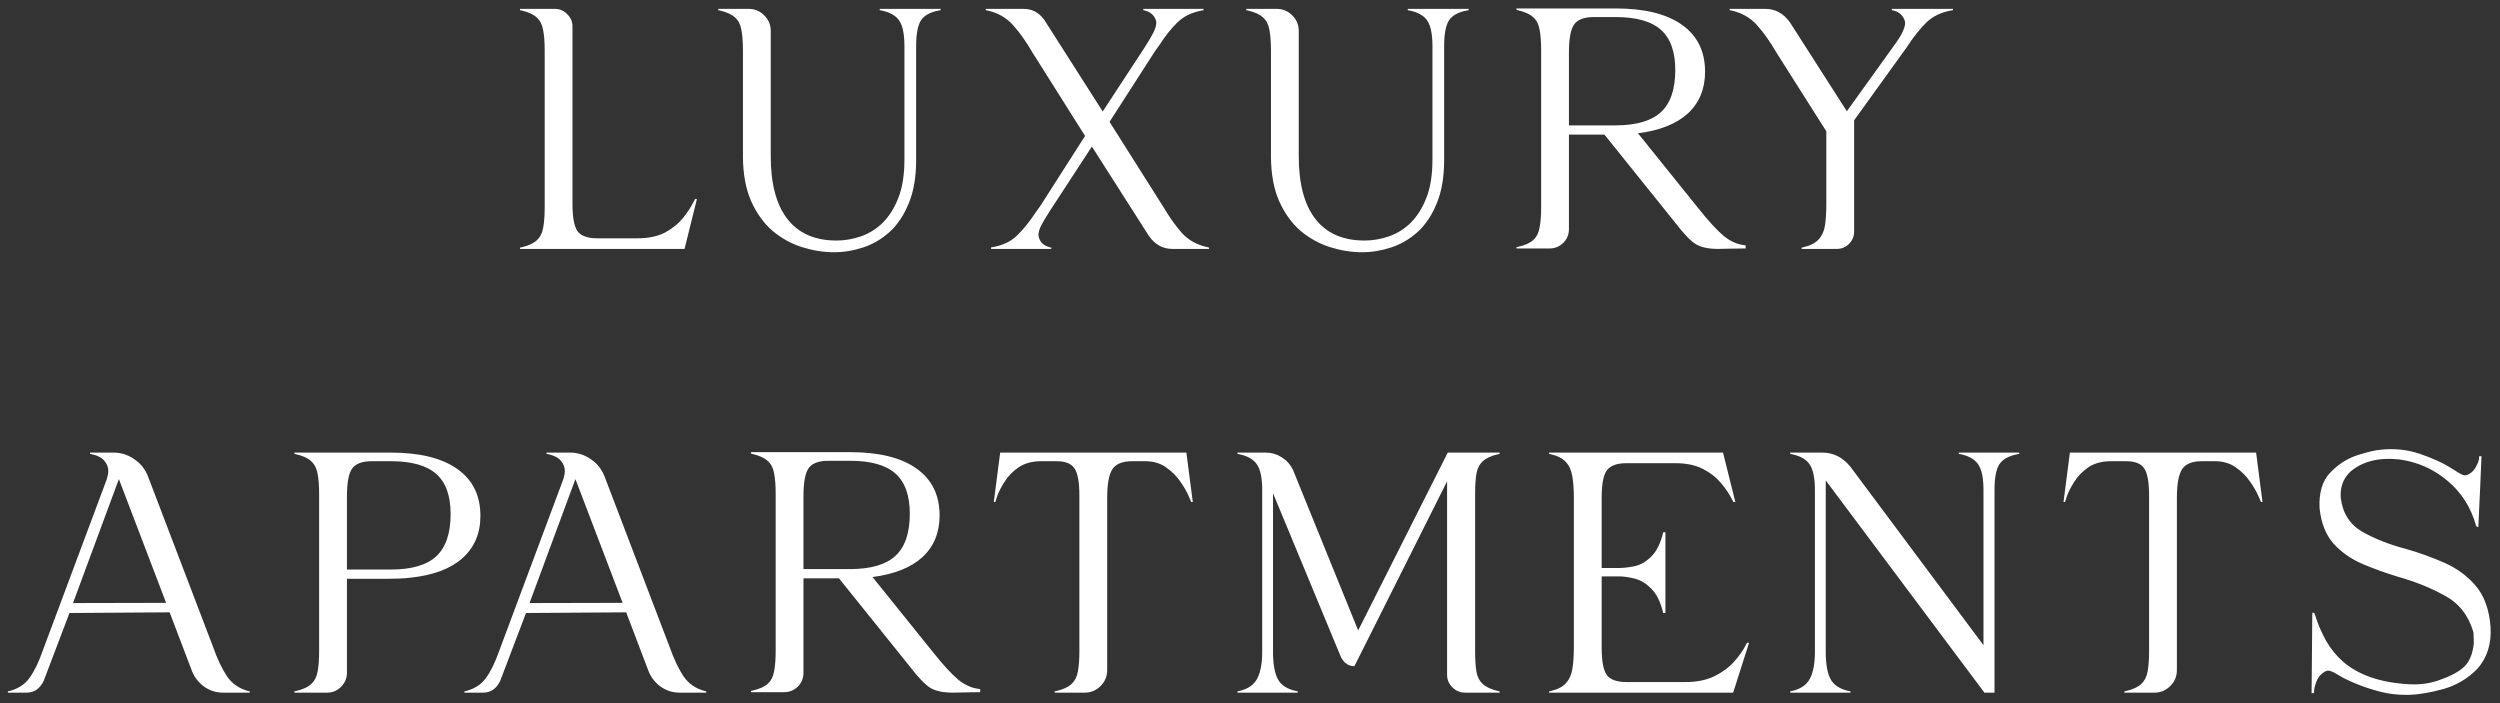 <svg xmlns="http://www.w3.org/2000/svg" width="231" height="65" viewBox="0 0 231 65" fill="none"><rect x="0" y="0" width="231" height="65" fill="#333333" stroke="none"/><path d="M64.171 18.495L64.211 18.393H64.395L63.253 23H48.045V22.878L48.168 22.857C48.82 22.708 49.296 22.49 49.595 22.205C49.907 21.92 50.105 21.539 50.186 21.063C50.281 20.574 50.329 19.942 50.329 19.168V4.653C50.329 3.878 50.281 3.253 50.186 2.777C50.105 2.288 49.907 1.901 49.595 1.615C49.296 1.33 48.82 1.113 48.168 0.963L48.045 0.943V0.82H51.267C51.715 0.82 52.096 0.983 52.408 1.31C52.734 1.622 52.897 1.996 52.897 2.431V18.841C52.897 20.078 53.054 20.921 53.366 21.369C53.692 21.804 54.304 22.021 55.201 22.021H58.85C59.896 22.021 60.759 21.845 61.439 21.491C62.118 21.125 62.676 20.676 63.111 20.146C63.545 19.602 63.899 19.052 64.171 18.495ZM81.287 0.943V0.82H86.914V0.943L86.791 0.963C85.962 1.113 85.398 1.418 85.099 1.88C84.8 2.342 84.651 3.137 84.651 4.266V14.784C84.651 16.348 84.427 17.672 83.978 18.76C83.543 19.847 82.959 20.73 82.225 21.41C81.491 22.076 80.676 22.558 79.779 22.857C78.882 23.156 77.971 23.306 77.047 23.306C76.082 23.306 75.104 23.149 74.112 22.837C73.119 22.524 72.209 22.021 71.38 21.328C70.564 20.622 69.905 19.704 69.402 18.576C68.9 17.435 68.648 16.042 68.648 14.397V4.653C68.648 3.878 68.6 3.246 68.505 2.757C68.424 2.268 68.227 1.887 67.914 1.615C67.615 1.33 67.139 1.113 66.487 0.963L66.365 0.943V0.82H69.178C69.735 0.82 70.211 1.017 70.605 1.411C71.013 1.806 71.217 2.288 71.217 2.859V14.438C71.217 16.993 71.733 18.93 72.766 20.248C73.799 21.566 75.307 22.225 77.292 22.225C78.053 22.225 78.807 22.096 79.554 21.838C80.302 21.58 80.975 21.159 81.573 20.574C82.171 19.976 82.653 19.201 83.02 18.25C83.387 17.299 83.57 16.13 83.57 14.744V4.266C83.57 3.178 83.414 2.397 83.102 1.921C82.789 1.445 82.225 1.126 81.409 0.963L81.287 0.943ZM107.047 18.413C107.183 18.617 107.312 18.821 107.435 19.025C108.019 20.017 108.61 20.853 109.208 21.532C109.82 22.198 110.608 22.633 111.573 22.837L111.716 22.878V23H108.332C107.448 23 106.728 22.606 106.171 21.818L100.891 13.541L97.018 19.473C96.651 20.044 96.379 20.499 96.202 20.839C96.039 21.165 95.957 21.457 95.957 21.716C95.957 21.92 96.039 22.137 96.202 22.368C96.379 22.599 96.651 22.762 97.018 22.857L97.14 22.878V23H91.575V22.857L91.717 22.837C92.655 22.674 93.409 22.314 93.98 21.756C94.551 21.199 95.088 20.54 95.591 19.779C95.699 19.616 95.815 19.453 95.937 19.29L96.141 19.004L100.259 12.562L95.815 5.509C95.679 5.292 95.55 5.088 95.427 4.897C94.829 3.865 94.225 3.008 93.613 2.329C93.002 1.636 92.2 1.18 91.208 0.963L91.085 0.943V0.82H94.592C95.38 0.82 96.019 1.167 96.508 1.86L101.89 10.3L105.763 4.388C106.103 3.858 106.368 3.409 106.558 3.042C106.748 2.662 106.844 2.349 106.844 2.105C106.844 1.901 106.755 1.683 106.578 1.452C106.402 1.221 106.13 1.058 105.763 0.963L105.641 0.943V0.82H111.206V0.943L111.084 0.963C110.132 1.14 109.371 1.507 108.801 2.064C108.23 2.621 107.686 3.301 107.17 4.102C107.047 4.266 106.925 4.435 106.803 4.612L106.599 4.918L102.522 11.258L107.047 18.413ZM130.076 0.943V0.82H135.702V0.943L135.58 0.963C134.751 1.113 134.187 1.418 133.888 1.88C133.589 2.342 133.439 3.137 133.439 4.266V14.784C133.439 16.348 133.215 17.672 132.767 18.76C132.332 19.847 131.747 20.73 131.014 21.41C130.28 22.076 129.464 22.558 128.567 22.857C127.67 23.156 126.76 23.306 125.836 23.306C124.871 23.306 123.892 23.149 122.9 22.837C121.908 22.524 120.997 22.021 120.168 21.328C119.353 20.622 118.694 19.704 118.191 18.576C117.688 17.435 117.437 16.042 117.437 14.397V4.653C117.437 3.878 117.389 3.246 117.294 2.757C117.212 2.268 117.015 1.887 116.703 1.615C116.404 1.33 115.928 1.113 115.276 0.963L115.153 0.943V0.82H117.967C118.524 0.82 119 1.017 119.394 1.411C119.801 1.806 120.005 2.288 120.005 2.859V14.438C120.005 16.993 120.522 18.93 121.555 20.248C122.587 21.566 124.096 22.225 126.08 22.225C126.841 22.225 127.596 22.096 128.343 21.838C129.09 21.58 129.763 21.159 130.361 20.574C130.959 19.976 131.442 19.201 131.809 18.25C132.176 17.299 132.359 16.13 132.359 14.744V4.266C132.359 3.178 132.203 2.397 131.89 1.921C131.578 1.445 131.014 1.126 130.198 0.963L130.076 0.943ZM156.896 19.208C157.847 20.404 158.629 21.26 159.24 21.777C159.852 22.28 160.491 22.572 161.157 22.653L161.299 22.674V22.959H161.136C160.579 22.959 160.09 22.966 159.668 22.98C159.342 22.993 159.05 23 158.792 23C157.881 23 157.188 22.857 156.713 22.572C156.237 22.287 155.612 21.641 154.837 20.635L148.252 12.44H144.97V21.165C144.97 21.668 144.794 22.096 144.44 22.45C144.087 22.789 143.666 22.959 143.176 22.959H140.119V22.837L140.241 22.817C140.893 22.667 141.369 22.456 141.668 22.185C141.98 21.899 142.177 21.512 142.259 21.023C142.354 20.533 142.402 19.901 142.402 19.127V4.632C142.402 3.858 142.354 3.226 142.259 2.737C142.177 2.247 141.98 1.867 141.668 1.595C141.369 1.31 140.893 1.092 140.241 0.943L140.119 0.902V0.78H149.272C151.949 0.78 153.994 1.282 155.408 2.288C156.835 3.294 157.548 4.741 157.548 6.63C157.548 8.22 157.018 9.505 155.958 10.483C154.898 11.448 153.362 12.06 151.351 12.318L156.896 19.208ZM144.97 4.857V11.584H149.272C151.188 11.584 152.588 11.176 153.471 10.361C154.355 9.545 154.796 8.248 154.796 6.467C154.796 4.782 154.355 3.545 153.471 2.757C152.588 1.969 151.188 1.575 149.272 1.575H147.274C146.377 1.575 145.765 1.806 145.439 2.268C145.127 2.73 144.97 3.593 144.97 4.857ZM174.808 0.943V0.82H180.454V0.943L180.312 0.963C179.347 1.14 178.572 1.513 177.988 2.084C177.417 2.655 176.86 3.348 176.316 4.164C176.207 4.34 176.085 4.517 175.949 4.694L175.786 4.918L171.322 11.115V21.39C171.322 21.838 171.165 22.218 170.853 22.531C170.54 22.844 170.16 23 169.711 23H166.47V22.878L166.592 22.857C167.245 22.708 167.727 22.463 168.04 22.123C168.352 21.784 168.549 21.349 168.631 20.819C168.712 20.275 168.753 19.616 168.753 18.841V12.134L164.554 5.509C164.418 5.292 164.289 5.088 164.166 4.897C163.568 3.865 162.964 3.008 162.352 2.329C161.74 1.636 160.939 1.18 159.946 0.963L159.824 0.943V0.82H163.127C164.037 0.82 164.791 1.235 165.389 2.064L170.649 10.279L174.91 4.347C175.657 3.355 176.031 2.614 176.031 2.125C176.031 1.921 175.942 1.704 175.766 1.473C175.589 1.228 175.31 1.058 174.93 0.963L174.808 0.943ZM19.69 59.78C20.084 60.895 20.512 61.798 20.974 62.492C21.436 63.171 22.096 63.626 22.952 63.857L23.074 63.878V64H20.607C19.982 64 19.411 63.823 18.895 63.47C18.378 63.103 17.998 62.627 17.753 62.043L15.674 56.58L6.419 56.641L4.034 62.92C3.68 63.64 3.157 64 2.464 64H0.731V63.878L0.854 63.857C1.683 63.64 2.308 63.232 2.729 62.634C3.164 62.036 3.565 61.214 3.932 60.167L9.864 44.287C9.959 43.988 10.007 43.73 10.007 43.512C10.007 43.173 9.884 42.86 9.64 42.575C9.409 42.289 9.015 42.085 8.457 41.963L8.315 41.943V41.82H10.496C11.189 41.82 11.828 42.024 12.412 42.432C12.997 42.826 13.418 43.356 13.676 44.022L19.69 59.78ZM15.348 55.703L10.985 44.267L6.745 55.723L15.348 55.703ZM36.113 41.82C38.777 41.82 40.822 42.323 42.249 43.329C43.676 44.335 44.39 45.782 44.39 47.671C44.39 49.288 43.833 50.593 42.718 51.585C41.618 52.564 40.014 53.162 37.907 53.379C37.581 53.42 37.214 53.447 36.806 53.461C36.412 53.474 36.059 53.481 35.746 53.481C35.434 53.481 35.244 53.481 35.176 53.481H32.057V62.165C32.057 62.668 31.873 63.103 31.506 63.47C31.153 63.823 30.725 64 30.222 64H27.205V63.878L27.327 63.857C27.98 63.708 28.455 63.49 28.754 63.205C29.067 62.92 29.264 62.539 29.345 62.063C29.441 61.574 29.488 60.942 29.488 60.167V45.653C29.488 44.878 29.441 44.253 29.345 43.777C29.264 43.288 29.067 42.901 28.754 42.615C28.455 42.33 27.98 42.112 27.327 41.963L27.205 41.943V41.82H36.113ZM32.057 45.898V52.625H36.113C38.03 52.625 39.429 52.217 40.313 51.402C41.196 50.573 41.638 49.275 41.638 47.508C41.638 45.809 41.196 44.572 40.313 43.798C39.429 43.01 38.03 42.615 36.113 42.615H34.36C33.463 42.615 32.852 42.846 32.526 43.309C32.213 43.757 32.057 44.62 32.057 45.898ZM61.873 59.78C62.268 60.895 62.696 61.798 63.158 62.492C63.62 63.171 64.279 63.626 65.135 63.857L65.258 63.878V64H62.791C62.166 64 61.595 63.823 61.078 63.47C60.562 63.103 60.181 62.627 59.937 62.043L57.858 56.58L48.602 56.641L46.217 62.92C45.864 63.64 45.341 64 44.648 64H42.915V63.878L43.037 63.857C43.866 63.64 44.491 63.232 44.913 62.634C45.347 62.036 45.748 61.214 46.115 60.167L52.048 44.287C52.143 43.988 52.19 43.73 52.19 43.512C52.19 43.173 52.068 42.86 51.823 42.575C51.592 42.289 51.198 42.085 50.641 41.963L50.498 41.943V41.82H52.68C53.373 41.82 54.011 42.024 54.596 42.432C55.18 42.826 55.602 43.356 55.86 44.022L61.873 59.78ZM57.531 55.703L53.169 44.267L48.929 55.723L57.531 55.703ZM86.166 60.208C87.117 61.404 87.899 62.26 88.51 62.777C89.122 63.28 89.761 63.572 90.427 63.653L90.569 63.674V63.959H90.406C89.849 63.959 89.36 63.966 88.938 63.98C88.612 63.993 88.32 64 88.062 64C87.151 64 86.458 63.857 85.982 63.572C85.507 63.286 84.882 62.641 84.107 61.635L77.522 53.44H74.24V62.165C74.24 62.668 74.064 63.096 73.71 63.45C73.357 63.789 72.936 63.959 72.446 63.959H69.388V63.837L69.511 63.816C70.163 63.667 70.639 63.456 70.938 63.185C71.25 62.899 71.447 62.512 71.529 62.023C71.624 61.533 71.672 60.901 71.672 60.127V45.632C71.672 44.858 71.624 44.226 71.529 43.737C71.447 43.247 71.25 42.867 70.938 42.595C70.639 42.31 70.163 42.092 69.511 41.943L69.388 41.902V41.779H78.542C81.219 41.779 83.264 42.282 84.678 43.288C86.105 44.294 86.818 45.741 86.818 47.63C86.818 49.22 86.288 50.505 85.228 51.483C84.168 52.448 82.632 53.06 80.621 53.318L86.166 60.208ZM74.24 45.857V52.584H78.542C80.458 52.584 81.858 52.176 82.741 51.361C83.624 50.545 84.066 49.248 84.066 47.467C84.066 45.782 83.624 44.545 82.741 43.757C81.858 42.969 80.458 42.575 78.542 42.575H76.544C75.647 42.575 75.035 42.806 74.709 43.268C74.397 43.73 74.24 44.593 74.24 45.857ZM92.417 41.82H109.622L110.214 46.387H110.071C110.071 46.387 109.989 46.197 109.826 45.816C109.663 45.435 109.412 45.001 109.072 44.511C108.732 44.008 108.291 43.567 107.747 43.186C107.217 42.806 106.571 42.615 105.81 42.615H104.608C103.711 42.615 103.099 42.867 102.773 43.37C102.46 43.873 102.304 44.742 102.304 45.979V61.921C102.304 62.492 102.1 62.981 101.692 63.388C101.285 63.796 100.795 64 100.225 64H97.452V63.878L97.575 63.857C98.227 63.708 98.703 63.49 99.001 63.205C99.314 62.92 99.511 62.539 99.593 62.063C99.688 61.574 99.735 60.942 99.735 60.167V45.795C99.735 44.559 99.586 43.723 99.287 43.288C99.001 42.84 98.444 42.615 97.615 42.615H96.229C95.373 42.615 94.666 42.806 94.109 43.186C93.565 43.567 93.137 44.008 92.825 44.511C92.512 45.001 92.288 45.435 92.152 45.816C92.029 46.197 91.968 46.387 91.968 46.387H91.826L92.417 41.82ZM125.495 58.251L133.772 41.82H138.563V41.943L138.44 41.963C137.802 42.112 137.326 42.33 137.013 42.615C136.701 42.901 136.504 43.288 136.422 43.777C136.341 44.253 136.3 44.878 136.3 45.653V60.167C136.3 60.942 136.341 61.574 136.422 62.063C136.504 62.539 136.701 62.92 137.013 63.205C137.326 63.49 137.802 63.708 138.44 63.857L138.563 63.878V64H135.383C134.92 64 134.526 63.837 134.2 63.511C133.874 63.185 133.711 62.797 133.711 62.349V44.471L125.149 61.554C124.605 61.554 124.191 61.275 123.905 60.718L117.627 45.571V60.208C117.627 61.35 117.776 62.199 118.075 62.757C118.374 63.314 118.945 63.681 119.787 63.857L119.91 63.878V64H114.344V63.878L114.467 63.857C115.282 63.681 115.846 63.3 116.159 62.716C116.471 62.131 116.628 61.295 116.628 60.208V45.286C116.628 44.199 116.471 43.417 116.159 42.941C115.846 42.452 115.282 42.126 114.467 41.963L114.344 41.943V41.82H116.954C117.484 41.82 117.973 41.963 118.422 42.248C118.87 42.52 119.217 42.901 119.461 43.39L125.495 58.251ZM161.428 59.393H161.612L160.144 64H143.142V63.878L143.264 63.857C143.917 63.708 144.392 63.463 144.691 63.123C145.004 62.784 145.201 62.349 145.283 61.819C145.378 61.275 145.425 60.616 145.425 59.841V45.979C145.425 45.204 145.378 44.552 145.283 44.022C145.201 43.478 145.004 43.037 144.691 42.697C144.392 42.357 143.917 42.112 143.264 41.963L143.142 41.943V41.82H159.206L160.348 46.387H160.164L160.123 46.305C159.824 45.694 159.451 45.13 159.002 44.613C158.554 44.083 157.99 43.648 157.31 43.309C156.631 42.969 155.795 42.799 154.803 42.799H150.297C149.401 42.799 148.789 43.023 148.463 43.472C148.15 43.907 147.994 44.742 147.994 45.979V52.482H149.584C150.005 52.482 150.488 52.428 151.031 52.319C151.589 52.197 152.105 51.898 152.581 51.422C153.07 50.946 153.437 50.199 153.682 49.18H153.885V56.641H153.682C153.437 55.621 153.07 54.874 152.581 54.398C152.105 53.909 151.589 53.596 151.031 53.461C150.488 53.325 150.005 53.257 149.584 53.257H147.994V59.841C147.994 61.078 148.15 61.921 148.463 62.369C148.789 62.804 149.401 63.022 150.297 63.022H155.74C156.773 63.022 157.657 62.845 158.391 62.492C159.138 62.124 159.75 61.676 160.225 61.146C160.715 60.602 161.095 60.052 161.367 59.495L161.428 59.393ZM180.991 41.943V41.82H186.577V41.943L186.434 41.963C185.605 42.126 185.041 42.439 184.742 42.901C184.443 43.349 184.293 44.144 184.293 45.286V64H183.356L183.315 63.939L168.698 44.389V60.208C168.698 61.35 168.848 62.199 169.147 62.757C169.446 63.314 170.017 63.681 170.859 63.857L170.982 63.878V64H165.416V63.878L165.539 63.857C166.354 63.681 166.918 63.3 167.231 62.716C167.543 62.131 167.699 61.295 167.699 60.208V45.286C167.699 44.199 167.543 43.417 167.231 42.941C166.918 42.452 166.354 42.126 165.539 41.963L165.416 41.943V41.82H168.393C169.398 41.82 170.254 42.248 170.961 43.105L183.274 59.617V45.286C183.274 44.199 183.118 43.417 182.805 42.941C182.493 42.452 181.936 42.126 181.134 41.963L180.991 41.943ZM191.258 41.82H208.464L209.055 46.387H208.912C208.912 46.387 208.83 46.197 208.667 45.816C208.504 45.435 208.253 45.001 207.913 44.511C207.573 44.008 207.132 43.567 206.588 43.186C206.058 42.806 205.412 42.615 204.651 42.615H203.449C202.552 42.615 201.94 42.867 201.614 43.37C201.301 43.873 201.145 44.742 201.145 45.979V61.921C201.145 62.492 200.941 62.981 200.533 63.388C200.126 63.796 199.636 64 199.066 64H196.293V63.878L196.416 63.857C197.068 63.708 197.544 63.49 197.843 63.205C198.155 62.92 198.352 62.539 198.434 62.063C198.529 61.574 198.576 60.942 198.576 60.167V45.795C198.576 44.559 198.427 43.723 198.128 43.288C197.843 42.84 197.285 42.615 196.456 42.615H195.07C194.214 42.615 193.507 42.806 192.95 43.186C192.406 43.567 191.978 44.008 191.666 44.511C191.353 45.001 191.129 45.435 190.993 45.816C190.871 46.197 190.809 46.387 190.809 46.387H190.667L191.258 41.82ZM230.126 57.925C230.221 59.474 229.82 60.759 228.923 61.778C228.026 62.702 226.966 63.334 225.743 63.674C224.534 64 223.494 64.177 222.624 64.204C222.488 64.204 222.359 64.204 222.237 64.204C221.462 64.204 220.701 64.109 219.954 63.919C219.22 63.728 218.561 63.517 217.976 63.286C217.392 63.056 216.943 62.858 216.631 62.695C216.373 62.559 216.148 62.43 215.958 62.308C215.741 62.172 215.55 62.077 215.387 62.023C215.238 61.955 215.088 61.948 214.939 62.002C214.531 62.193 214.239 62.498 214.062 62.92C213.899 63.327 213.818 63.653 213.818 63.898V64.041L213.593 64.061V63.898C213.62 61.547 213.641 59.196 213.654 56.845L213.675 56.6L213.838 56.641L213.919 56.845C214.164 57.646 214.497 58.428 214.918 59.189C215.353 59.95 215.89 60.609 216.529 61.166C217.983 62.403 220.015 63.089 222.624 63.225C223.616 63.28 224.54 63.151 225.397 62.838C226.389 62.498 227.136 62.104 227.639 61.656C228.155 61.194 228.468 60.467 228.577 59.474C228.577 59.406 228.577 59.298 228.577 59.148C228.577 58.999 228.57 58.849 228.556 58.7C228.556 58.55 228.55 58.448 228.536 58.394C228.088 56.858 227.204 55.737 225.886 55.03C224.581 54.31 223.147 53.732 221.584 53.297C220.429 52.944 219.322 52.543 218.262 52.095C217.202 51.633 216.311 51.001 215.591 50.199C214.884 49.383 214.463 48.296 214.327 46.937C214.259 45.51 214.592 44.416 215.326 43.655C216.06 42.894 216.889 42.364 217.813 42.065C218.737 41.766 219.458 41.596 219.974 41.555C221.211 41.419 222.407 41.542 223.562 41.922C224.731 42.33 225.634 42.731 226.273 43.125C226.463 43.234 226.64 43.342 226.803 43.451C227.021 43.601 227.225 43.723 227.415 43.818C227.605 43.913 227.775 43.94 227.924 43.9C228.291 43.764 228.57 43.519 228.76 43.166C228.964 42.799 229.066 42.513 229.066 42.31V42.167L229.29 42.147L229.168 45.021C229.114 46.19 229.059 47.358 229.005 48.527V48.711L228.801 48.629L228.781 48.548C228.305 46.862 227.422 45.483 226.13 44.409C224.853 43.336 223.378 42.683 221.707 42.452C219.777 42.248 218.255 42.636 217.14 43.614C216.502 44.239 216.216 45.035 216.284 45.999C216.461 47.426 217.127 48.473 218.282 49.139C219.437 49.791 220.789 50.321 222.339 50.729C223.535 51.069 224.703 51.49 225.845 51.993C227 52.496 227.972 53.209 228.76 54.133C229.549 55.057 230.004 56.321 230.126 57.925Z" fill="white"></path></svg>